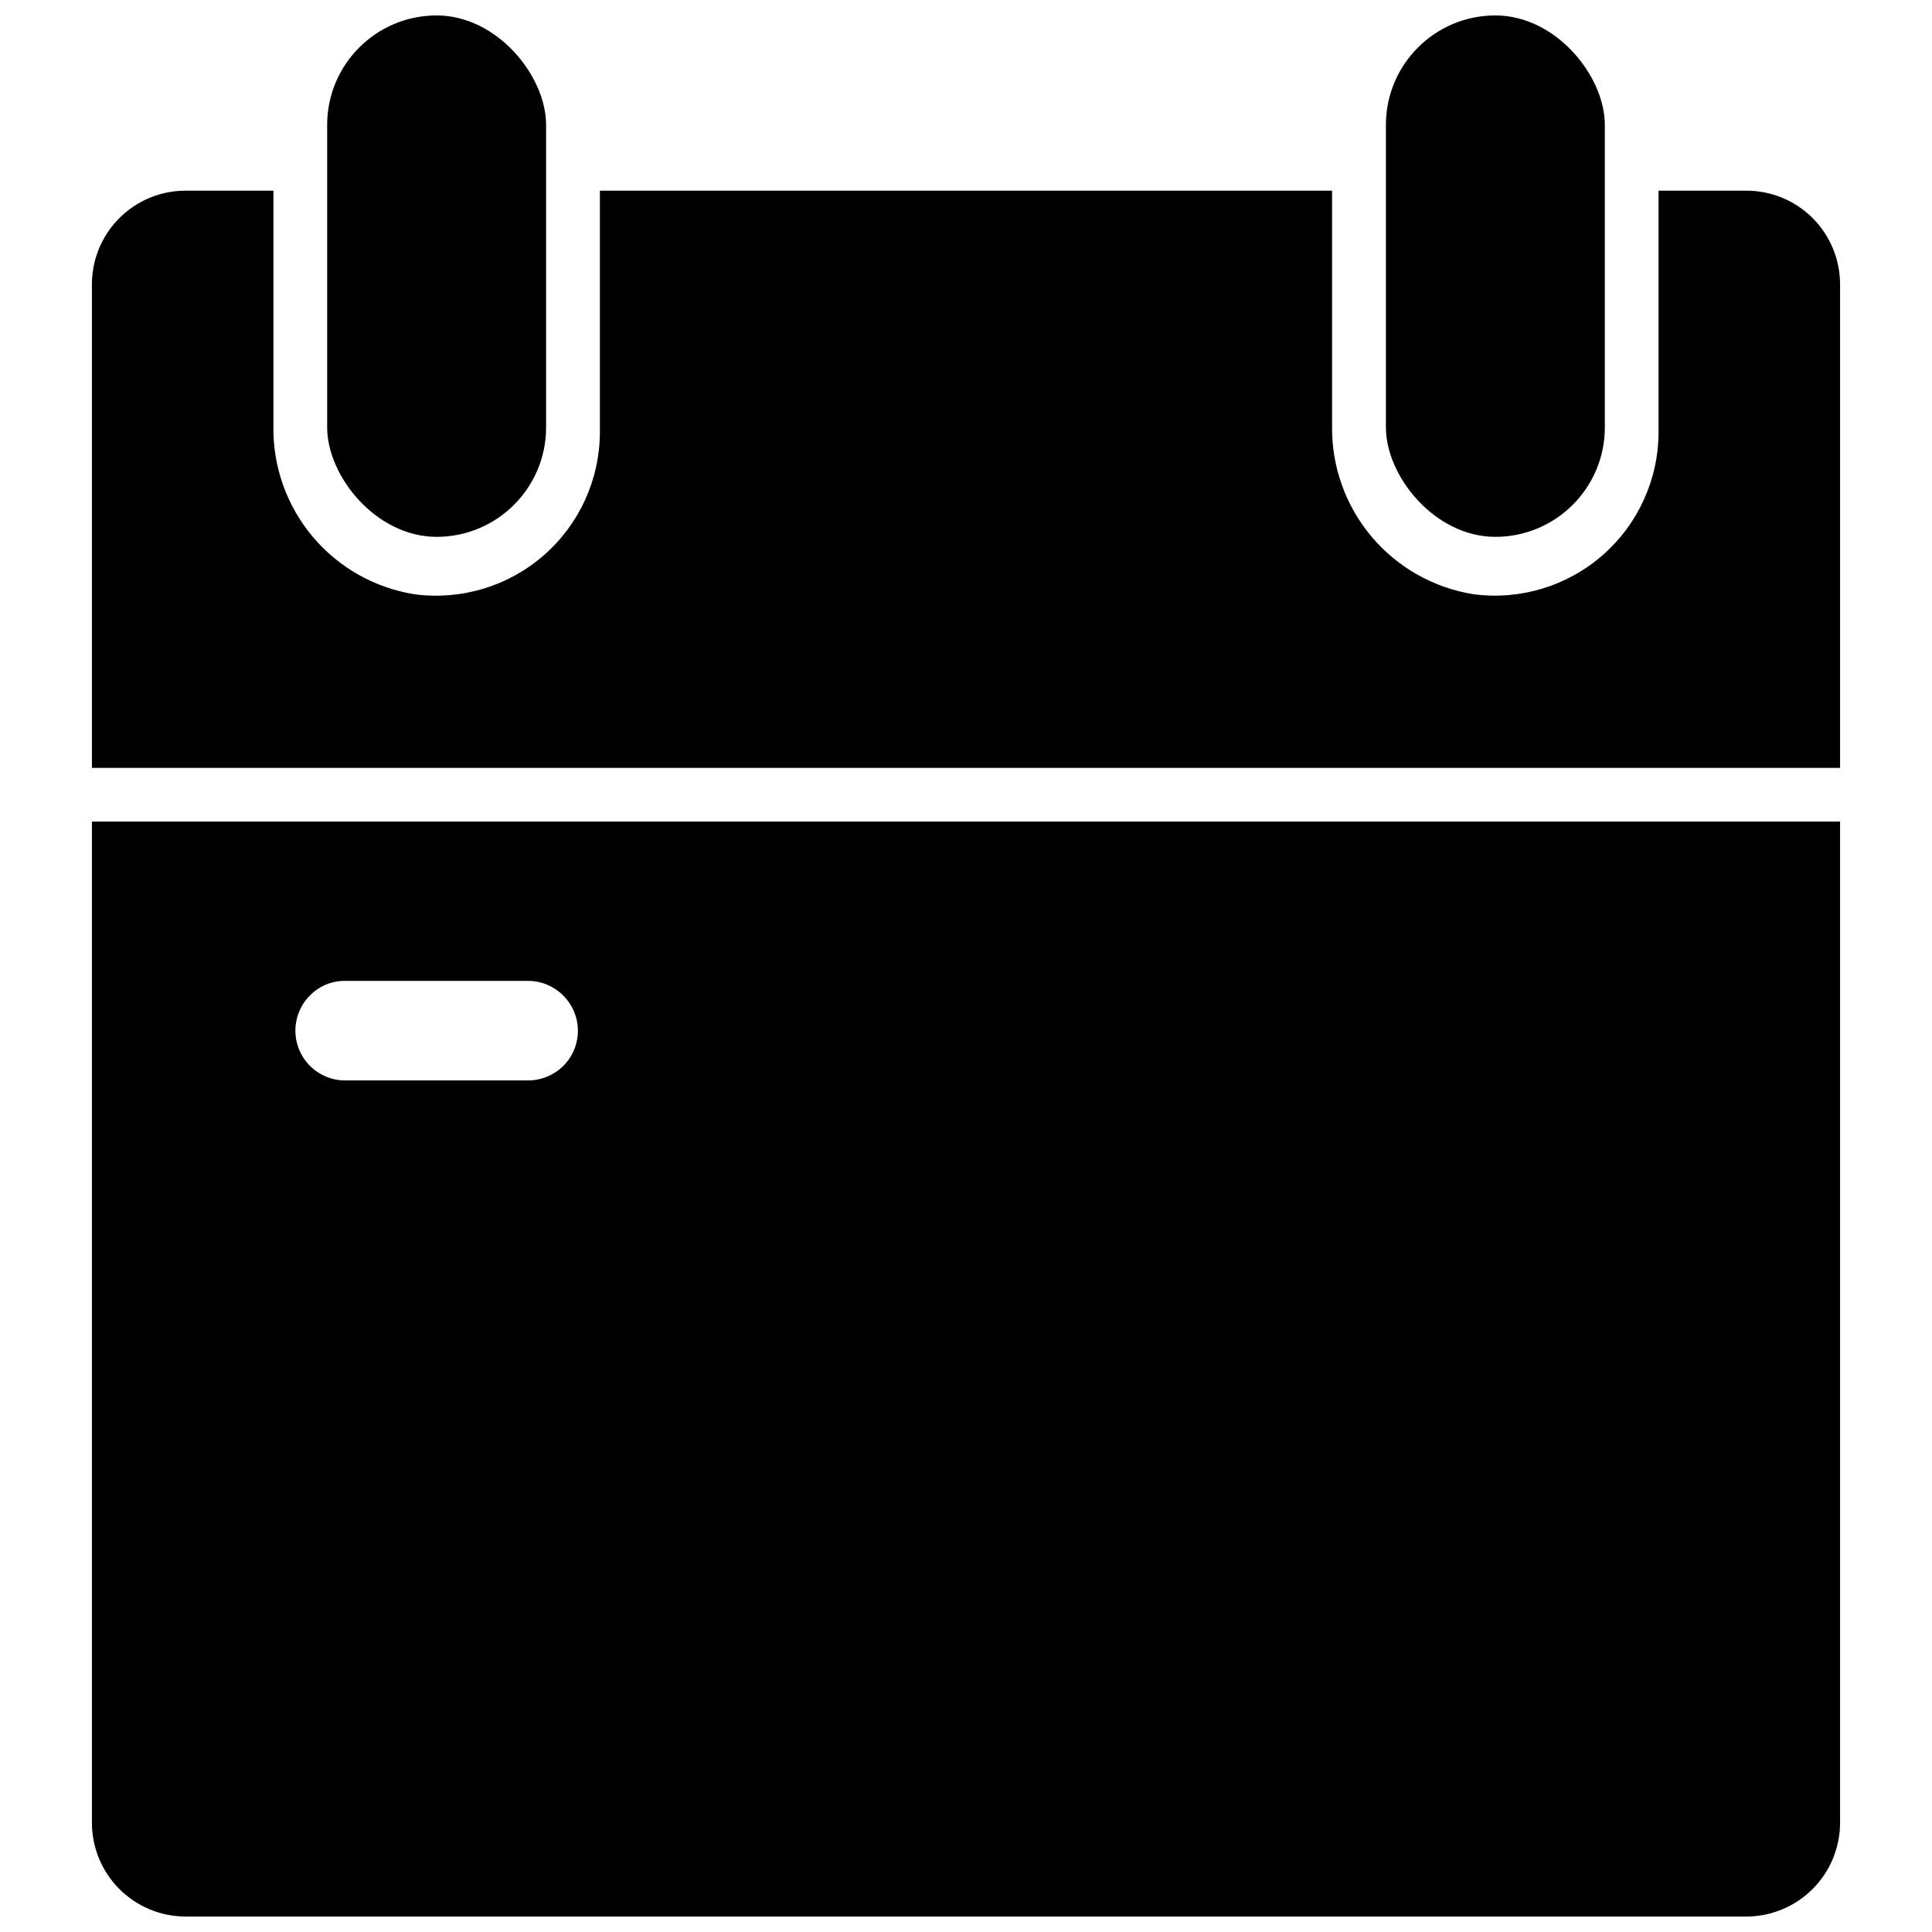 <?xml version="1.0" encoding="UTF-8"?>
<!-- Uploaded to: ICON Repo, www.iconrepo.com, Generator: ICON Repo Mixer Tools -->
<svg width="800px" height="800px" version="1.1" viewBox="144 144 512 512" xmlns="http://www.w3.org/2000/svg">
 <defs>
  <clipPath id="c">
   <path d="m168 361h464v290.9h-464z"/>
  </clipPath>
  <clipPath id="b">
   <path d="m230 148.09h59v138.91h-59z"/>
  </clipPath>
  <clipPath id="a">
   <path d="m511 148.09h59v138.91h-59z"/>
  </clipPath>
 </defs>
 <g clip-path="url(#c)">
  <path d="m168.36 361.73v265.3c-0.004 6.586 2.606 12.906 7.258 17.566 4.652 4.664 10.965 7.293 17.551 7.305h413.66c6.586-0.012 12.895-2.641 17.547-7.305 4.652-4.66 7.262-10.98 7.262-17.566v-265.3zm124.93 64.746-0.004-0.004c-2.481 2.449-5.816 3.836-9.301 3.859h-48.543c-5.332-0.016-10.133-3.234-12.164-8.16-2.035-4.93-0.906-10.598 2.859-14.367 2.449-2.496 5.809-3.891 9.305-3.863h48.543c7.273 0.047 13.152 5.953 13.164 13.227 0 3.492-1.387 6.84-3.863 9.305z"/>
 </g>
 <path d="m631.64 219.34v128.16h-463.28v-128.16c0-6.582 2.617-12.891 7.269-17.543 4.652-4.652 10.961-7.266 17.539-7.266h23.293v62.465c-0.164 10.676 3.527 21.055 10.398 29.227s16.461 13.594 27.008 15.266c12.375 1.637 24.859-2.133 34.262-10.348 9.398-8.215 14.809-20.078 14.848-32.562v-64.047h194.04v62.402c-0.148 10.699 3.562 21.094 10.457 29.277 6.891 8.184 16.504 13.605 27.074 15.277 12.359 1.613 24.812-2.172 34.191-10.383 9.375-8.215 14.766-20.062 14.793-32.527v-64.047h23.293c6.578 0 12.891 2.613 17.543 7.266 4.652 4.652 7.266 10.961 7.266 17.543z"/>
 <g clip-path="url(#b)">
  <path d="m259.71 148.09c16.02 0 29.008 16.02 29.008 29.008v80.164c0 16.02-12.988 29.008-29.008 29.008s-29.008-16.02-29.008-29.008v-80.164c0-16.02 12.988-29.008 29.008-29.008z"/>
 </g>
 <g clip-path="url(#a)">
  <path d="m540.29 148.09c16.02 0 29.008 16.02 29.008 29.008v80.164c0 16.02-12.988 29.008-29.008 29.008-16.02 0-29.008-16.02-29.008-29.008v-80.164c0-16.02 12.988-29.008 29.008-29.008z"/>
 </g>
</svg>